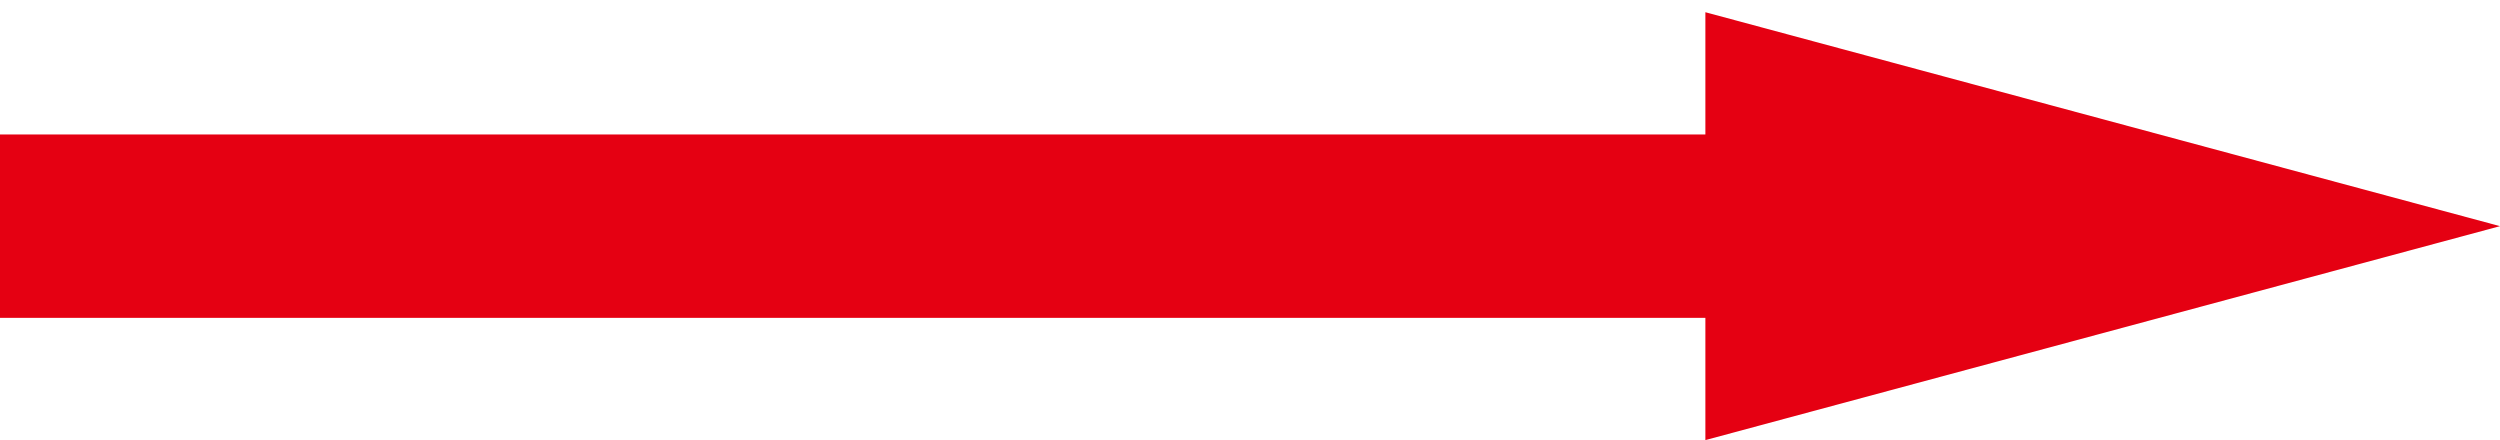 <?xml version="1.0" encoding="utf-8"?>
<!-- Generator: Adobe Illustrator 25.0.0, SVG Export Plug-In . SVG Version: 6.00 Build 0)  -->
<svg version="1.1" id="レイヤー_1" xmlns="http://www.w3.org/2000/svg" xmlns:xlink="http://www.w3.org/1999/xlink" x="0px"
	 y="0px" width="40.9px" height="7.2px" viewBox="0 0 40.9 7.2" style="enable-background:new 0 0 40.9 7.2;" xml:space="preserve">
<style type="text/css">
	.st0{fill:#E62128;}
	.st1{fill:none;stroke:#E50012;stroke-width:3;stroke-miterlimit:10;}
	.st2{fill:#E50012;}
</style>
<g>
	<line class="st0" x1="0" y1="3.7" x2="40.9" y2="3.7"/>
	<g>
		<line class="st1" x1="0" y1="3.7" x2="30.3" y2="3.7"/>
		<g>
			<polygon class="st2" points="27.9,7.2 40.9,3.7 27.9,0.2 			"/>
		</g>
	</g>
</g>
</svg>
